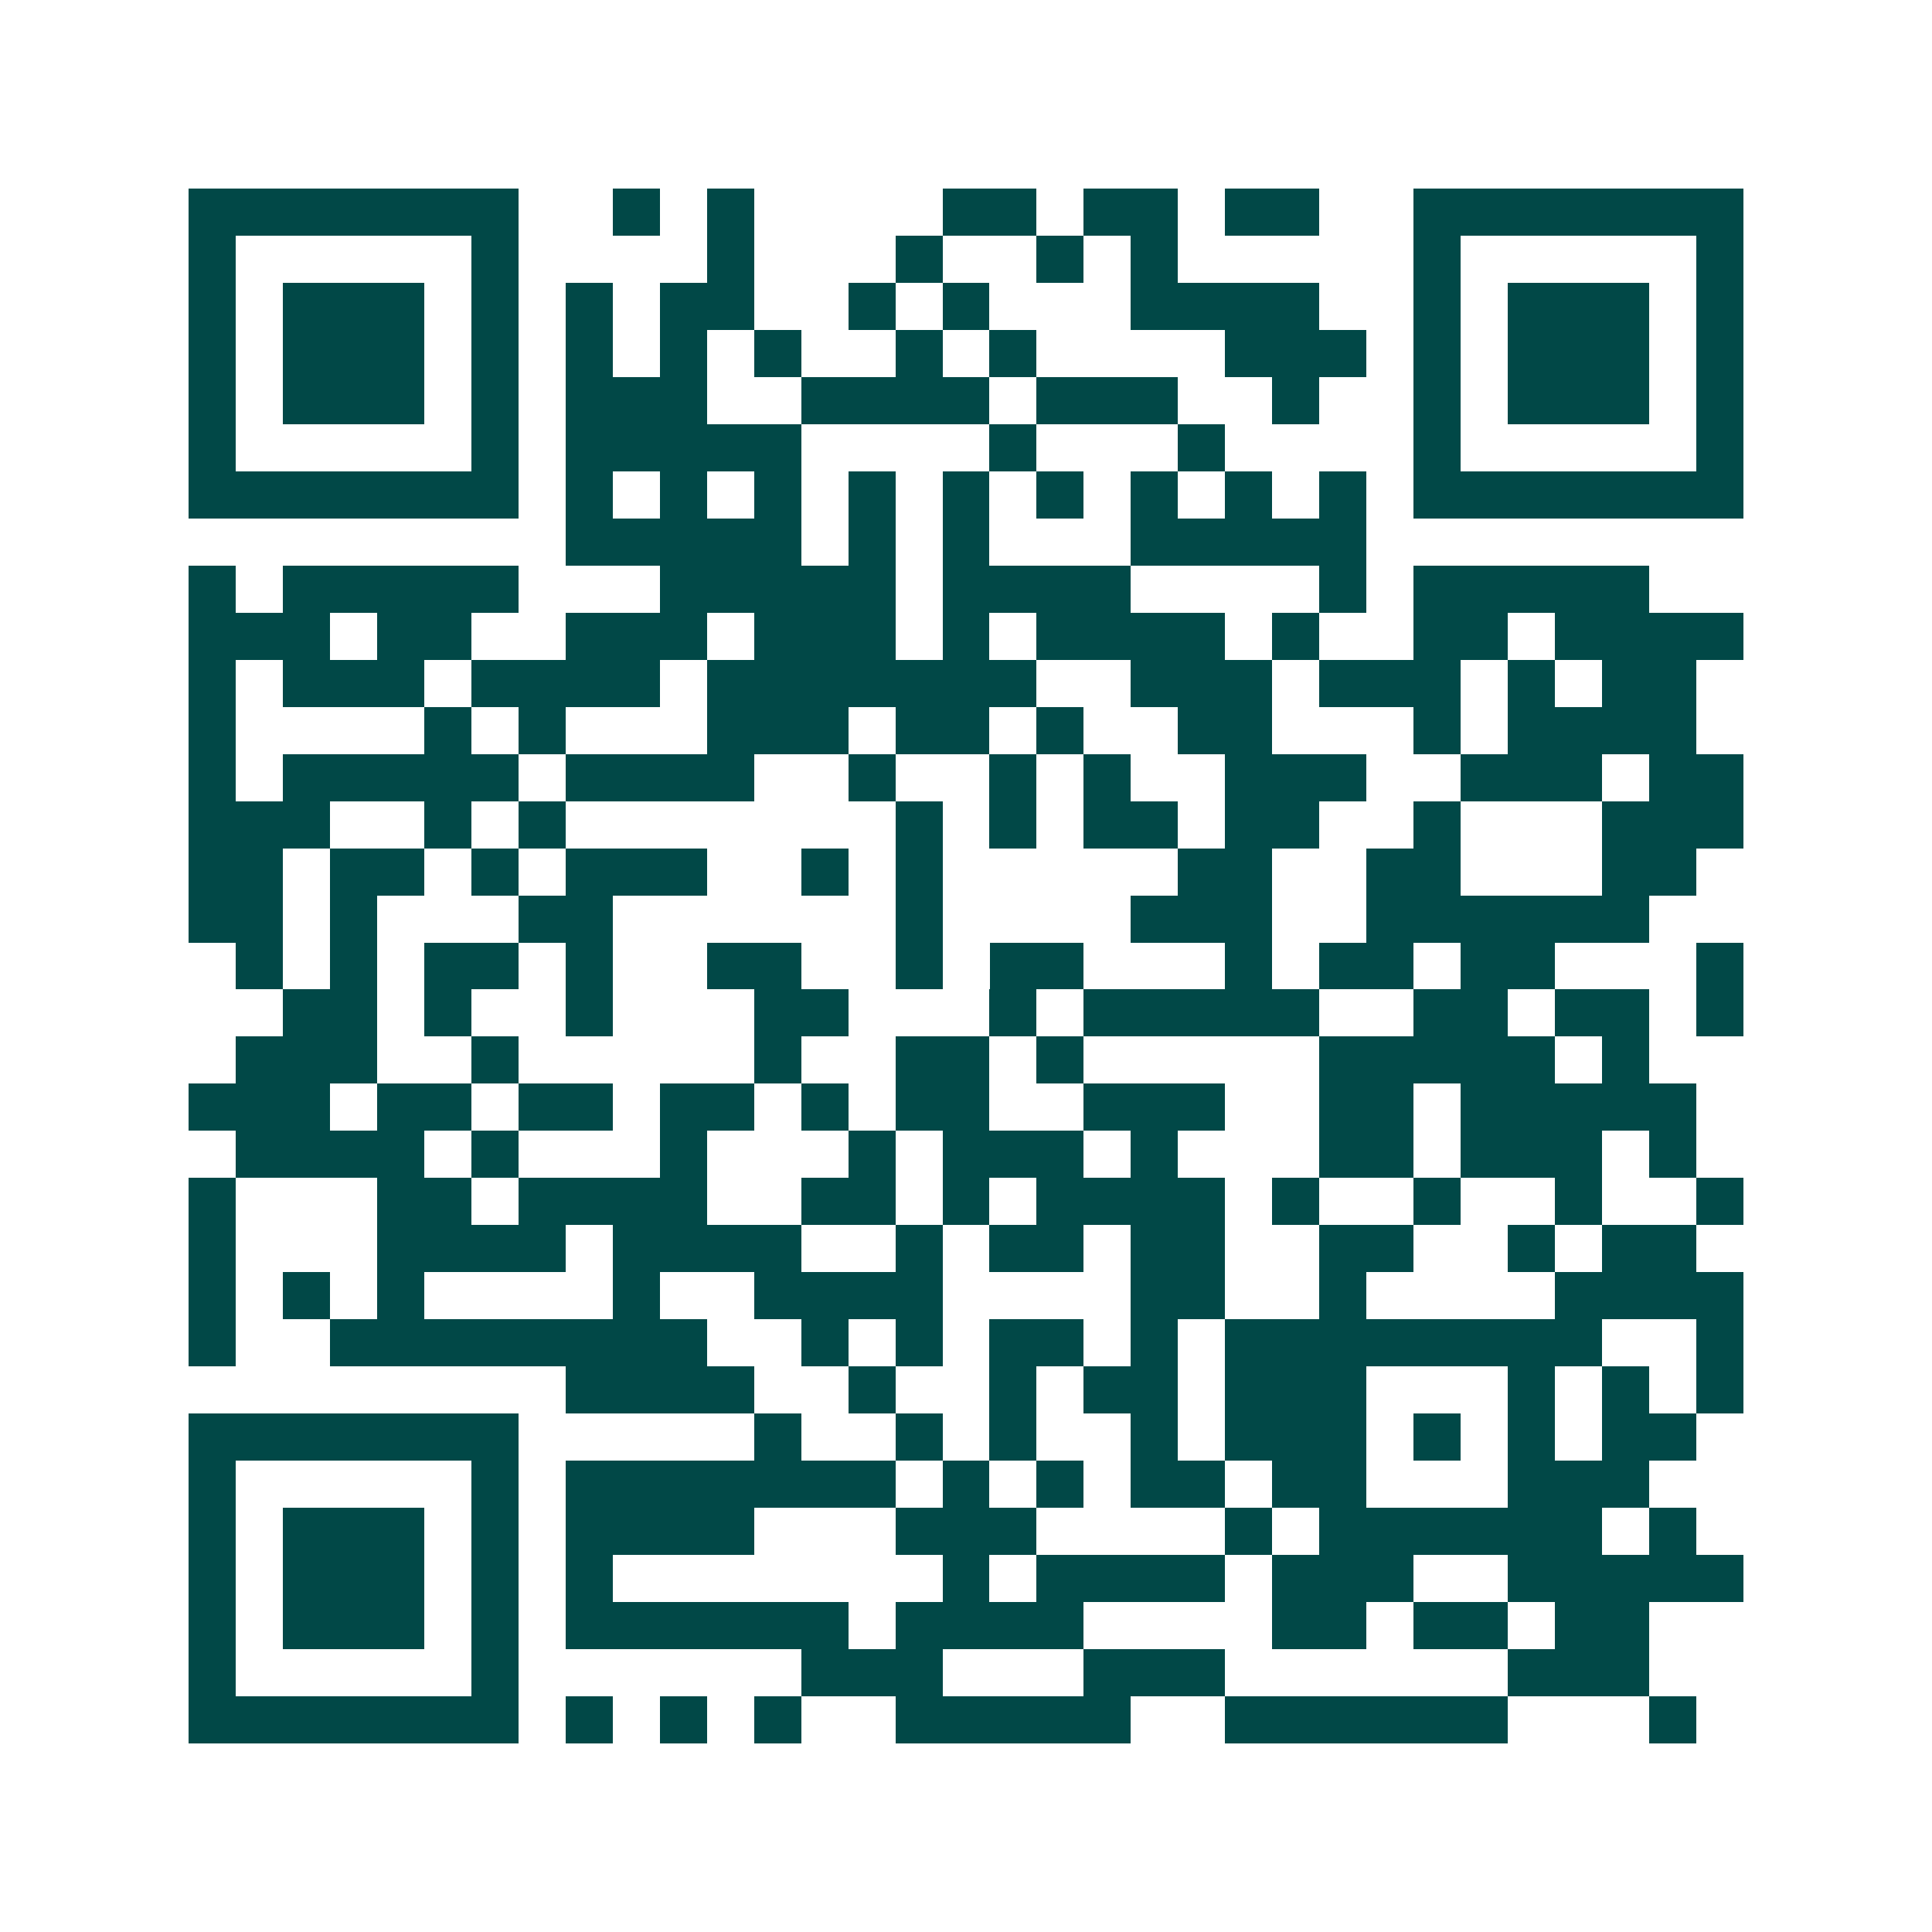 <svg xmlns="http://www.w3.org/2000/svg" width="200" height="200" viewBox="0 0 41 41" shape-rendering="crispEdges"><path fill="#ffffff" d="M0 0h41v41H0z"/><path stroke="#014847" d="M4 4.5h7m2 0h1m1 0h1m4 0h2m1 0h2m1 0h2m2 0h7M4 5.5h1m5 0h1m4 0h1m3 0h1m2 0h1m1 0h1m5 0h1m5 0h1M4 6.5h1m1 0h3m1 0h1m1 0h1m1 0h2m2 0h1m1 0h1m3 0h4m2 0h1m1 0h3m1 0h1M4 7.5h1m1 0h3m1 0h1m1 0h1m1 0h1m1 0h1m2 0h1m1 0h1m4 0h3m1 0h1m1 0h3m1 0h1M4 8.5h1m1 0h3m1 0h1m1 0h3m2 0h4m1 0h3m2 0h1m2 0h1m1 0h3m1 0h1M4 9.5h1m5 0h1m1 0h5m4 0h1m3 0h1m4 0h1m5 0h1M4 10.5h7m1 0h1m1 0h1m1 0h1m1 0h1m1 0h1m1 0h1m1 0h1m1 0h1m1 0h1m1 0h7M12 11.5h5m1 0h1m1 0h1m3 0h5M4 12.5h1m1 0h5m3 0h5m1 0h4m4 0h1m1 0h5M4 13.5h3m1 0h2m2 0h3m1 0h3m1 0h1m1 0h4m1 0h1m2 0h2m1 0h4M4 14.5h1m1 0h3m1 0h4m1 0h7m2 0h3m1 0h3m1 0h1m1 0h2M4 15.5h1m4 0h1m1 0h1m3 0h3m1 0h2m1 0h1m2 0h2m3 0h1m1 0h4M4 16.5h1m1 0h5m1 0h4m2 0h1m2 0h1m1 0h1m2 0h3m2 0h3m1 0h2M4 17.5h3m2 0h1m1 0h1m7 0h1m1 0h1m1 0h2m1 0h2m2 0h1m3 0h3M4 18.5h2m1 0h2m1 0h1m1 0h3m2 0h1m1 0h1m5 0h2m2 0h2m3 0h2M4 19.5h2m1 0h1m3 0h2m6 0h1m4 0h3m2 0h6M5 20.5h1m1 0h1m1 0h2m1 0h1m2 0h2m2 0h1m1 0h2m3 0h1m1 0h2m1 0h2m3 0h1M6 21.5h2m1 0h1m2 0h1m3 0h2m3 0h1m1 0h5m2 0h2m1 0h2m1 0h1M5 22.5h3m2 0h1m5 0h1m2 0h2m1 0h1m5 0h5m1 0h1M4 23.5h3m1 0h2m1 0h2m1 0h2m1 0h1m1 0h2m2 0h3m2 0h2m1 0h5M5 24.5h4m1 0h1m3 0h1m3 0h1m1 0h3m1 0h1m3 0h2m1 0h3m1 0h1M4 25.5h1m3 0h2m1 0h4m2 0h2m1 0h1m1 0h4m1 0h1m2 0h1m2 0h1m2 0h1M4 26.5h1m3 0h4m1 0h4m2 0h1m1 0h2m1 0h2m2 0h2m2 0h1m1 0h2M4 27.5h1m1 0h1m1 0h1m4 0h1m2 0h4m4 0h2m2 0h1m4 0h4M4 28.5h1m2 0h8m2 0h1m1 0h1m1 0h2m1 0h1m1 0h8m2 0h1M12 29.5h4m2 0h1m2 0h1m1 0h2m1 0h3m3 0h1m1 0h1m1 0h1M4 30.5h7m5 0h1m2 0h1m1 0h1m2 0h1m1 0h3m1 0h1m1 0h1m1 0h2M4 31.5h1m5 0h1m1 0h7m1 0h1m1 0h1m1 0h2m1 0h2m3 0h3M4 32.5h1m1 0h3m1 0h1m1 0h4m3 0h3m4 0h1m1 0h6m1 0h1M4 33.5h1m1 0h3m1 0h1m1 0h1m7 0h1m1 0h4m1 0h3m2 0h5M4 34.5h1m1 0h3m1 0h1m1 0h6m1 0h4m4 0h2m1 0h2m1 0h2M4 35.5h1m5 0h1m6 0h3m3 0h3m6 0h3M4 36.5h7m1 0h1m1 0h1m1 0h1m2 0h5m2 0h6m3 0h1"/></svg>
